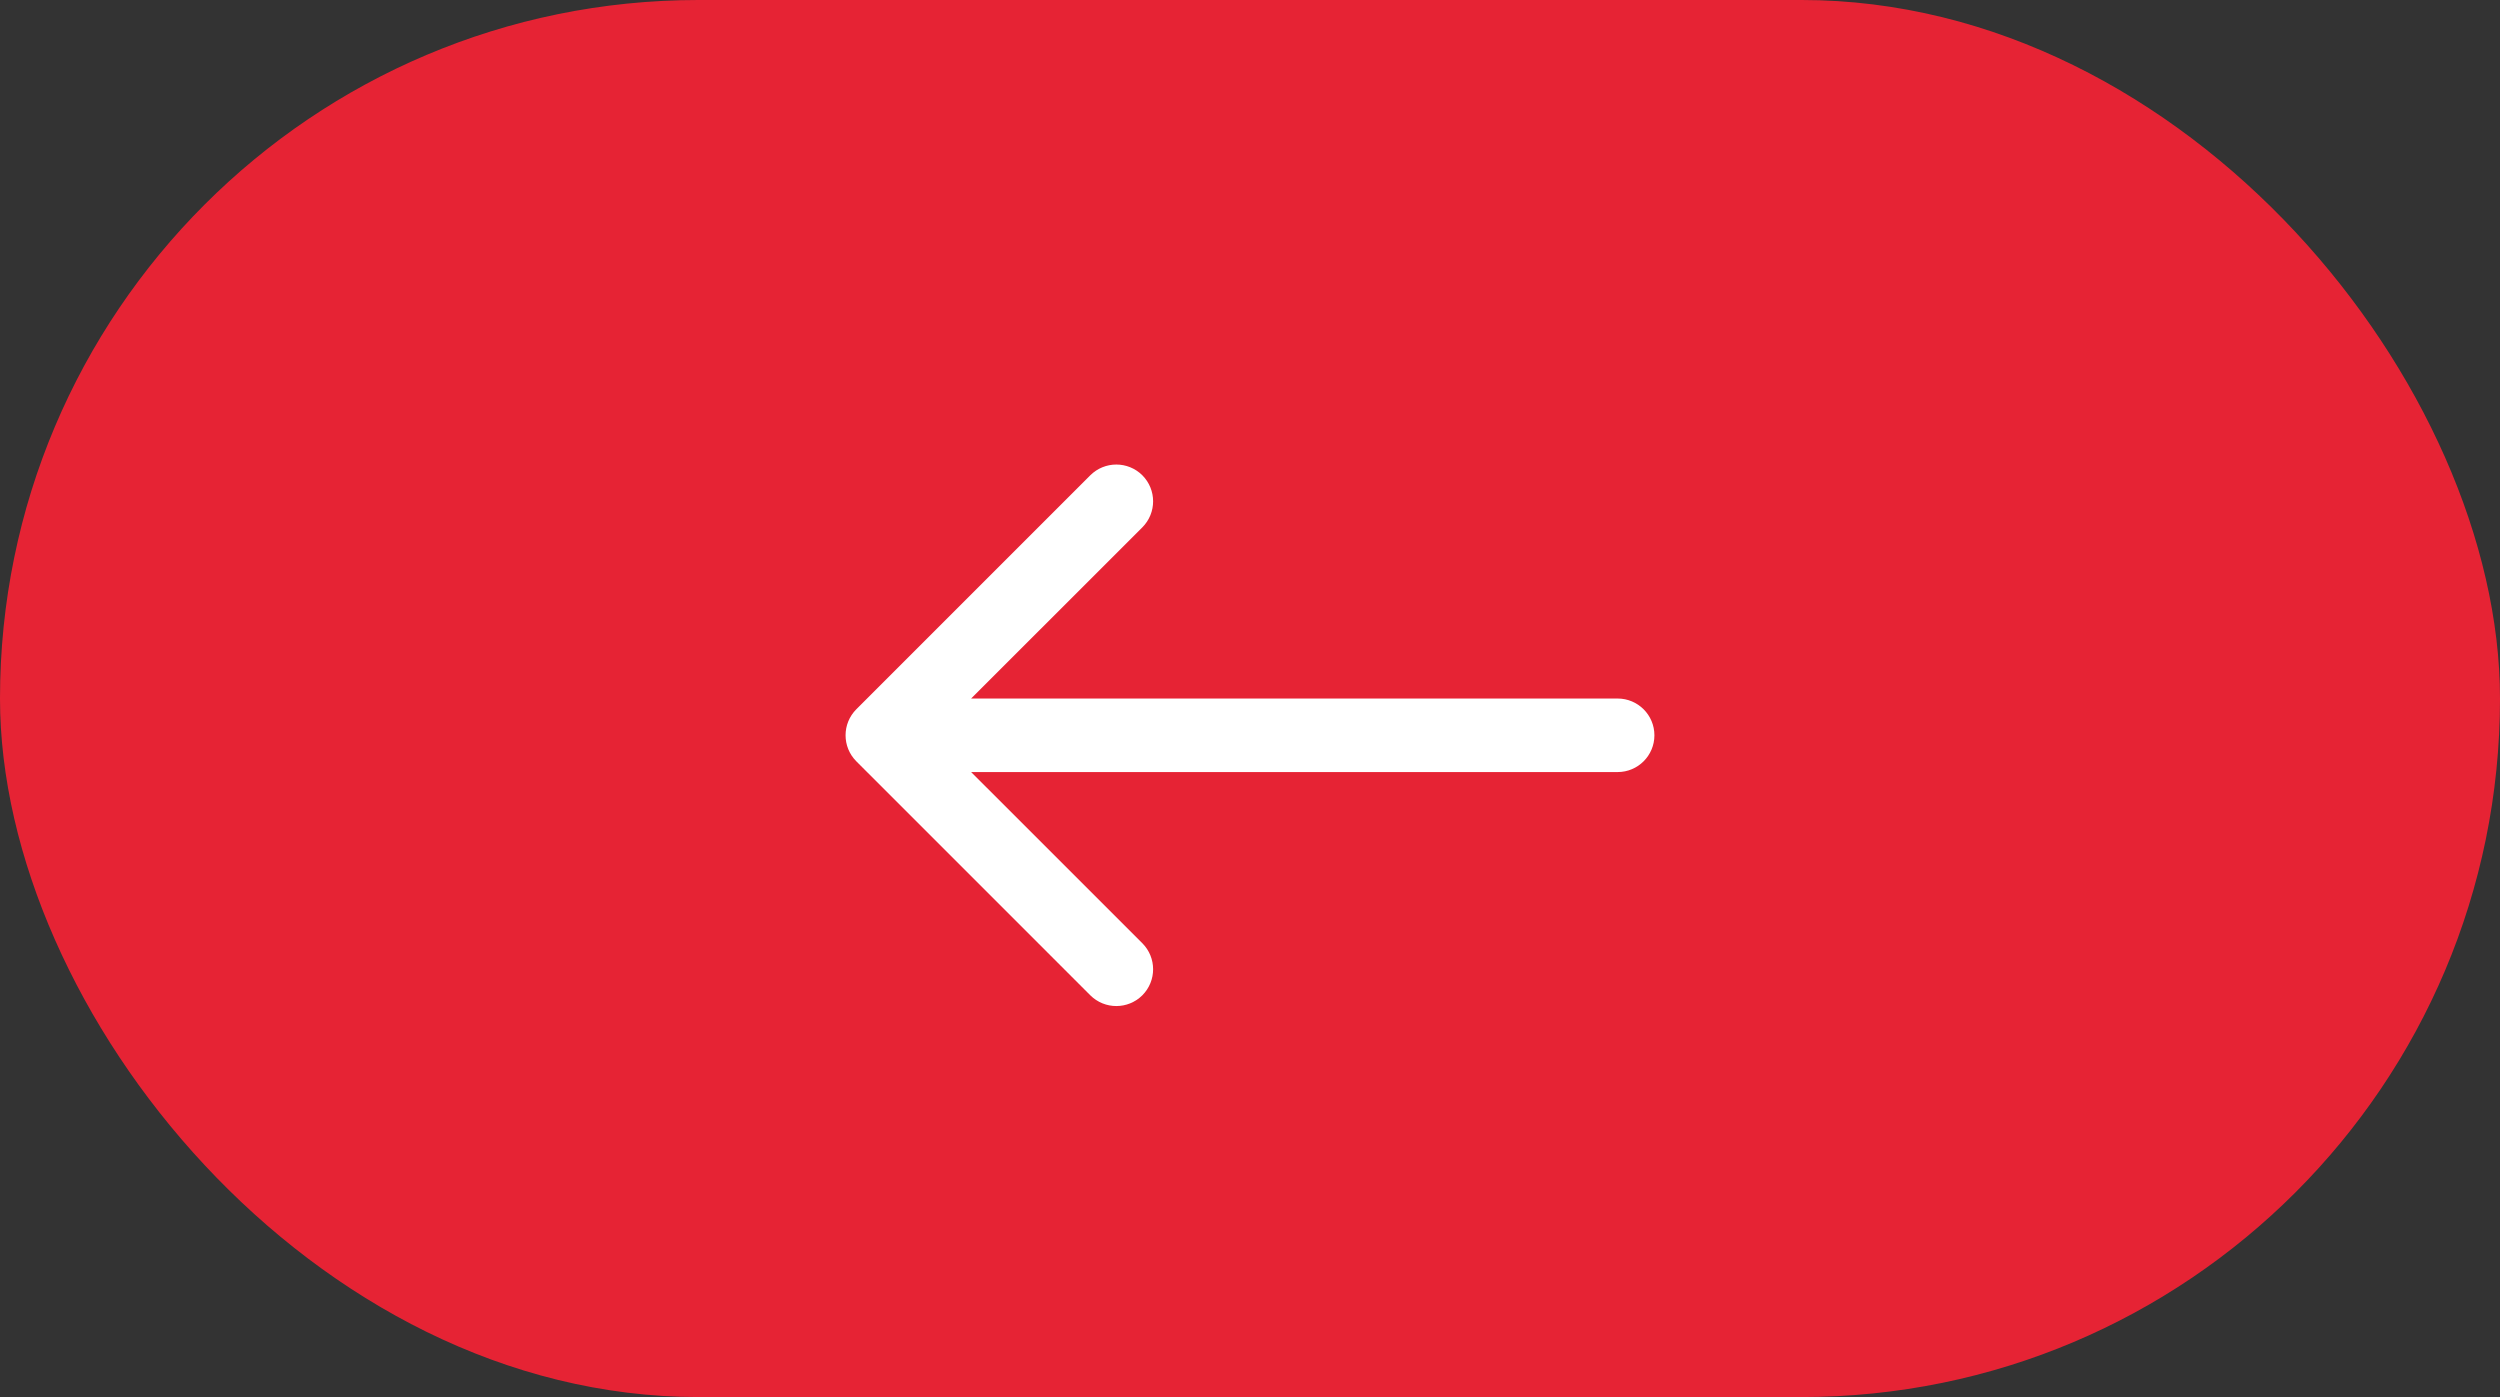 <svg width="34" height="19" viewBox="0 0 34 19" fill="none" xmlns="http://www.w3.org/2000/svg">
    <rect x="0" y="0" width="34" height="19" fill="#333333" stroke="none"/>
    <rect x="34" y="19" width="34" height="19" rx="9.5" transform="rotate(180 34 19)" fill="#E62334"/>
    <path d="M22 10.5C22.276 10.5 22.5 10.276 22.5 10C22.5 9.724 22.276 9.5 22 9.5L22 10.5ZM11.646 9.646C11.451 9.842 11.451 10.158 11.646 10.354L14.828 13.536C15.024 13.731 15.34 13.731 15.536 13.536C15.731 13.34 15.731 13.024 15.536 12.828L12.707 10L15.536 7.172C15.731 6.976 15.731 6.66 15.536 6.464C15.34 6.269 15.024 6.269 14.828 6.464L11.646 9.646ZM22 9.5L12 9.5L12 10.5L22 10.5L22 9.5Z" fill="white"/>
</svg>
